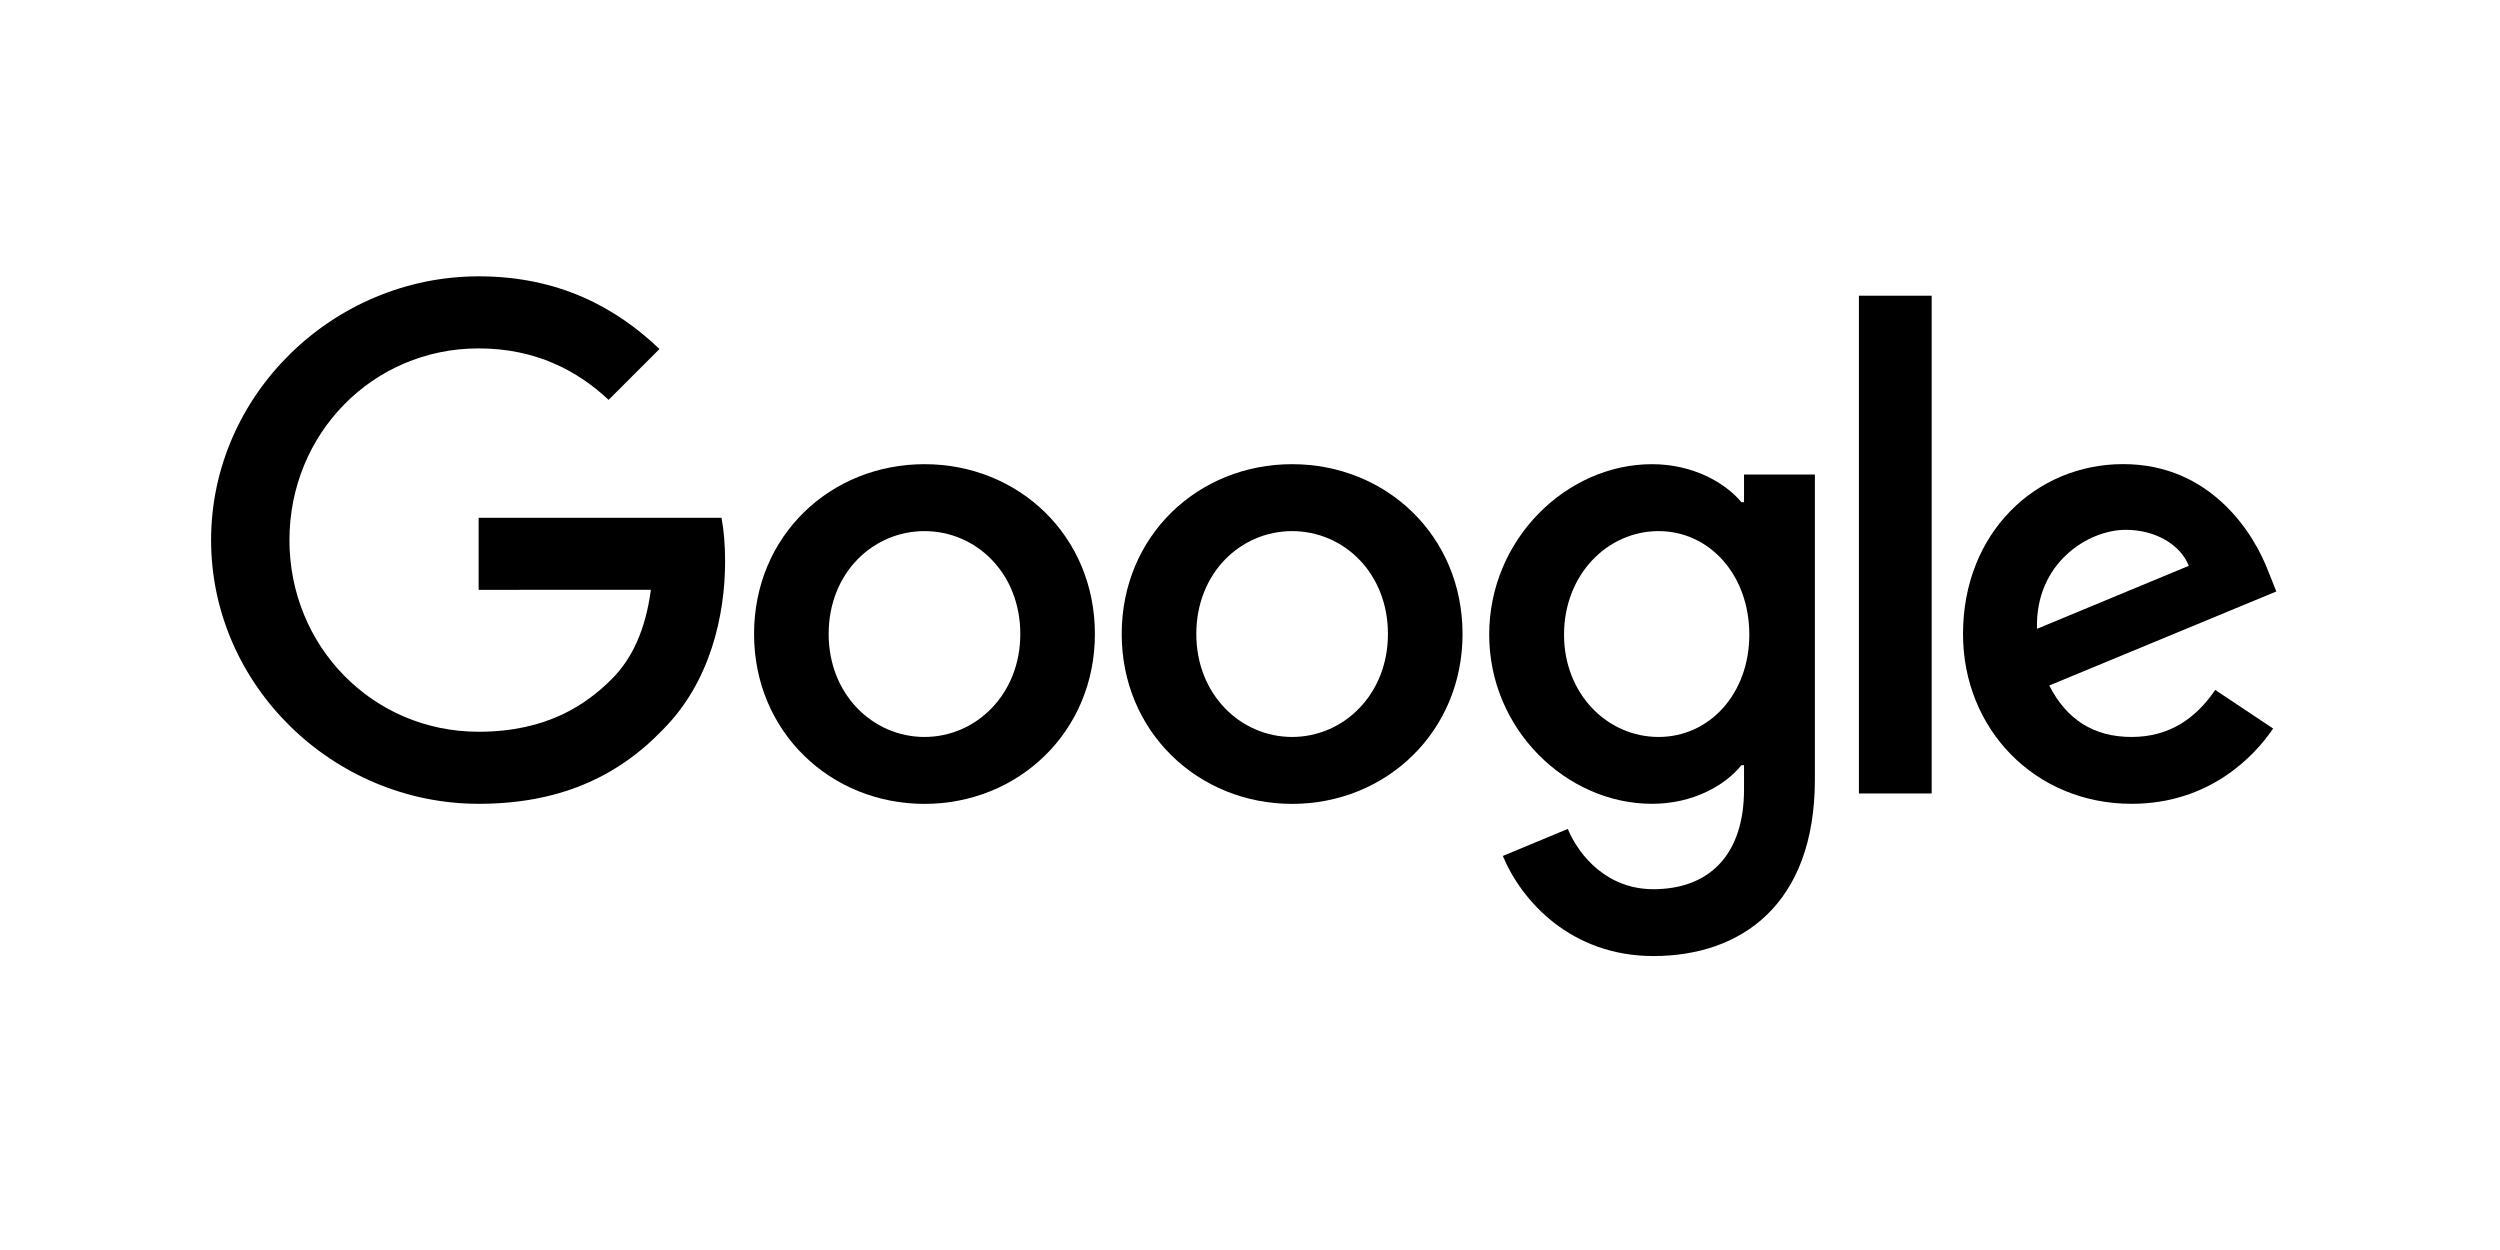 <svg width="300" height="150" viewBox="0 0 300 150" fill="none" xmlns="http://www.w3.org/2000/svg">
<path d="M131.388 76.084C131.388 87.819 122.206 96.466 110.937 96.466C99.669 96.466 90.487 87.819 90.487 76.084C90.487 64.267 99.669 55.702 110.937 55.702C122.206 55.702 131.388 64.267 131.388 76.084ZM122.436 76.084C122.436 68.751 117.114 63.734 110.937 63.734C104.761 63.734 99.439 68.751 99.439 76.084C99.439 83.344 104.761 88.435 110.937 88.435C117.114 88.435 122.436 83.335 122.436 76.084Z" fill="black"/>
<path d="M175.505 76.084C175.505 87.819 166.323 96.466 155.055 96.466C143.787 96.466 134.605 87.819 134.605 76.084C134.605 64.276 143.787 55.702 155.055 55.702C166.323 55.702 175.505 64.267 175.505 76.084ZM166.553 76.084C166.553 68.751 161.232 63.734 155.055 63.734C148.879 63.734 143.557 68.751 143.557 76.084C143.557 83.344 148.879 88.435 155.055 88.435C161.232 88.435 166.553 83.335 166.553 76.084Z" fill="black"/>
<path d="M217.785 56.934V93.526C217.785 108.578 208.906 114.726 198.41 114.726C188.529 114.726 182.583 108.119 180.34 102.715L188.134 99.472C189.522 102.789 192.923 106.704 198.401 106.704C205.12 106.704 209.283 102.559 209.283 94.757V91.826H208.971C206.967 94.298 203.107 96.457 198.235 96.457C188.042 96.457 178.704 87.58 178.704 76.158C178.704 64.653 188.042 55.702 198.235 55.702C203.097 55.702 206.958 57.862 208.971 60.26H209.283V56.943H217.785V56.934ZM209.917 76.158C209.917 68.981 205.129 63.734 199.035 63.734C192.859 63.734 187.684 68.981 187.684 76.158C187.684 83.261 192.859 88.435 199.035 88.435C205.129 88.435 209.917 83.261 209.917 76.158Z" fill="black"/>
<path d="M231.801 35.485V95.217H223.07V35.485H231.801Z" fill="black"/>
<path d="M265.827 82.793L272.776 87.424C270.533 90.742 265.129 96.457 255.79 96.457C244.209 96.457 235.561 87.507 235.561 76.075C235.561 63.954 244.283 55.693 254.788 55.693C265.368 55.693 270.542 64.111 272.233 68.659L273.162 70.975L245.91 82.26C247.996 86.349 251.241 88.435 255.79 88.435C260.349 88.435 263.511 86.193 265.827 82.793ZM244.439 75.46L262.656 67.897C261.654 65.351 258.64 63.578 255.092 63.578C250.542 63.578 244.209 67.593 244.439 75.46Z" fill="black"/>
<path d="M57.436 70.782V62.135H86.581C86.866 63.642 87.013 65.425 87.013 67.354C87.013 73.842 85.239 81.865 79.522 87.58C73.961 93.37 66.856 96.457 57.445 96.457C40 96.457 25.331 82.251 25.331 64.809C25.331 47.367 40 33.16 57.445 33.16C67.096 33.16 73.971 36.947 79.136 41.881L73.033 47.983C69.329 44.509 64.311 41.808 57.436 41.808C44.697 41.808 34.733 52.072 34.733 64.809C34.733 77.546 44.697 87.81 57.436 87.81C65.698 87.81 70.404 84.493 73.419 81.478C75.864 79.034 77.472 75.542 78.106 70.773L57.436 70.782Z" fill="black"/>
</svg>
